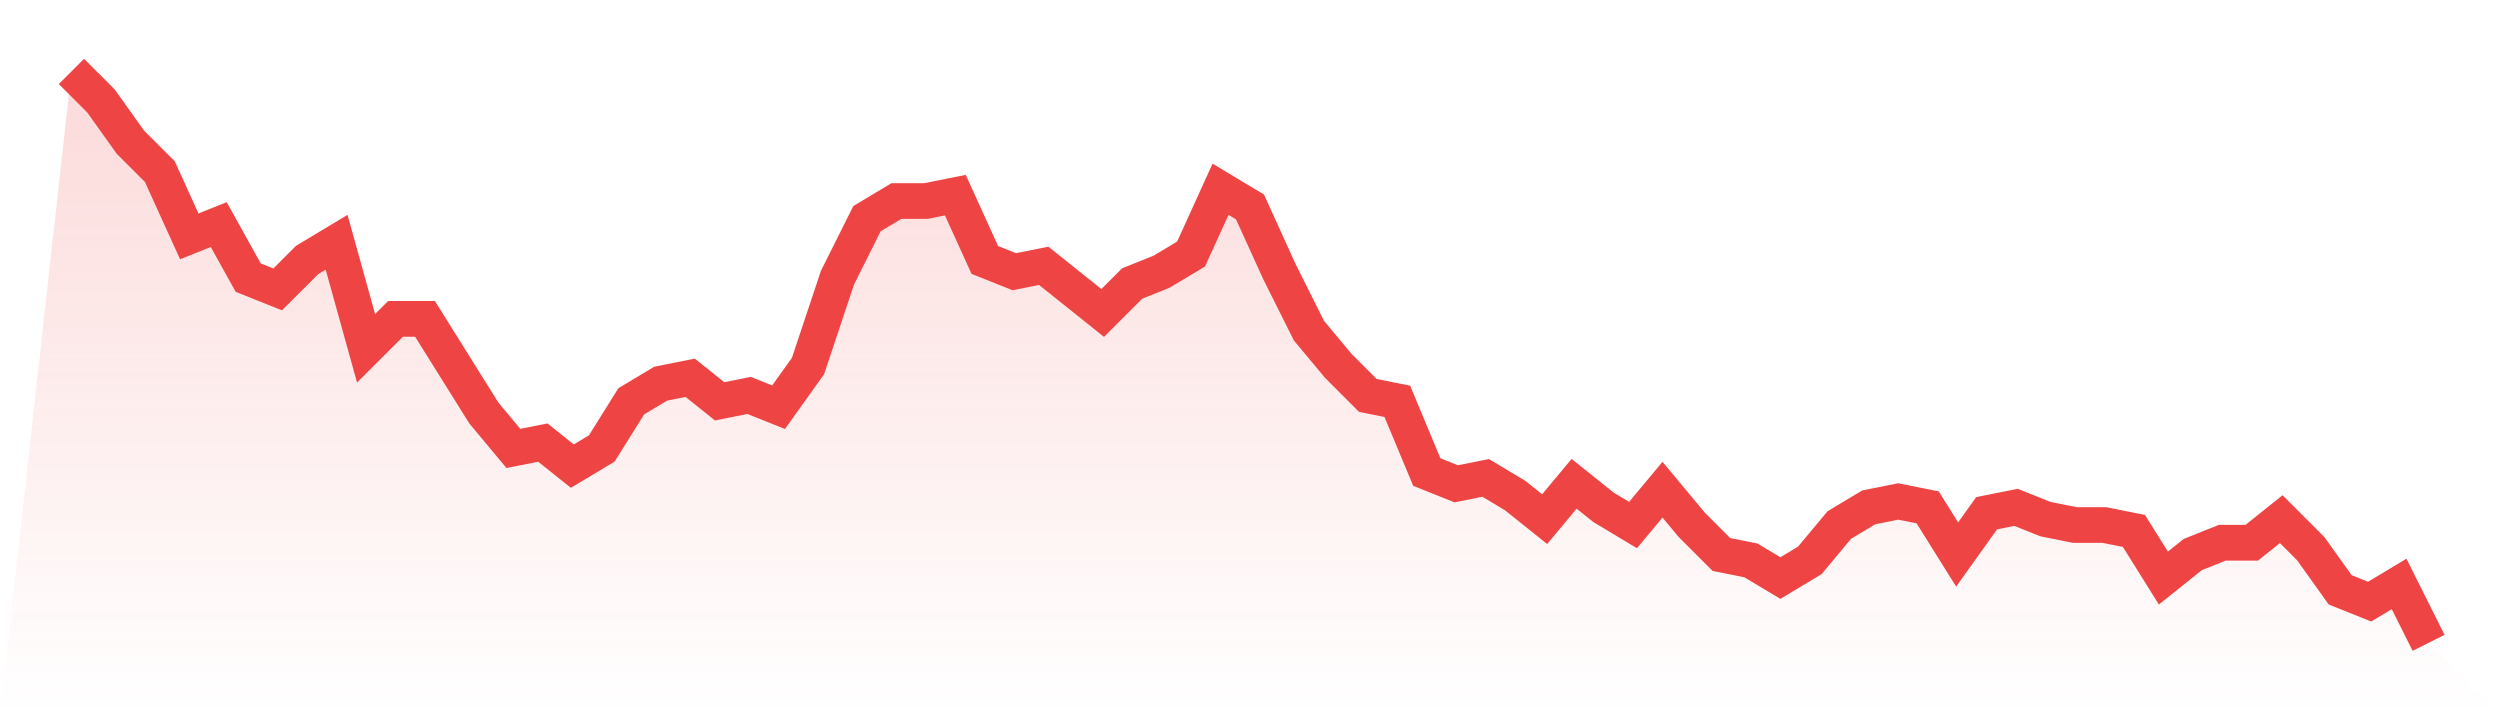 <svg viewBox="0 0 140 40" xmlns="http://www.w3.org/2000/svg">
<defs>
<linearGradient id="gradient" x1="0" x2="0" y1="0" y2="1">
<stop offset="0%" stop-color="#ef4444" stop-opacity="0.2"/>
<stop offset="100%" stop-color="#ef4444" stop-opacity="0"/>
</linearGradient>
</defs>
<path d="M4,4 L4,4 L5.65,5.649 L7.3,7.959 L8.95,9.608 L10.6,13.237 L12.25,12.577 L13.9,15.546 L15.55,16.206 L17.2,14.557 L18.85,13.567 L20.5,19.505 L22.15,17.856 L23.8,17.856 L25.45,20.495 L27.1,23.134 L28.75,25.113 L30.4,24.784 L32.05,26.103 L33.7,25.113 L35.35,22.474 L37,21.485 L38.65,21.155 L40.3,22.474 L41.95,22.144 L43.6,22.804 L45.25,20.495 L46.9,15.546 L48.55,12.247 L50.2,11.258 L51.85,11.258 L53.5,10.928 L55.15,14.557 L56.8,15.216 L58.45,14.887 L60.1,16.206 L61.75,17.526 L63.4,15.876 L65.05,15.216 L66.7,14.227 L68.35,10.598 L70,11.588 L71.65,15.216 L73.3,18.515 L74.95,20.495 L76.6,22.144 L78.25,22.474 L79.9,26.433 L81.55,27.093 L83.2,26.763 L84.85,27.753 L86.5,29.072 L88.15,27.093 L89.8,28.412 L91.45,29.402 L93.1,27.423 L94.75,29.402 L96.4,31.052 L98.05,31.381 L99.7,32.371 L101.35,31.381 L103,29.402 L104.65,28.412 L106.3,28.082 L107.95,28.412 L109.6,31.052 L111.25,28.742 L112.9,28.412 L114.55,29.072 L116.2,29.402 L117.85,29.402 L119.5,29.732 L121.15,32.371 L122.8,31.052 L124.45,30.392 L126.1,30.392 L127.75,29.072 L129.4,30.722 L131.05,33.031 L132.7,33.691 L134.35,32.701 L136,36 L140,40 L0,40 z" fill="url(#gradient)"/>
<path d="M4,4 L4,4 L5.65,5.649 L7.3,7.959 L8.95,9.608 L10.6,13.237 L12.25,12.577 L13.9,15.546 L15.55,16.206 L17.2,14.557 L18.85,13.567 L20.5,19.505 L22.15,17.856 L23.8,17.856 L25.45,20.495 L27.1,23.134 L28.75,25.113 L30.4,24.784 L32.05,26.103 L33.7,25.113 L35.35,22.474 L37,21.485 L38.65,21.155 L40.3,22.474 L41.95,22.144 L43.6,22.804 L45.25,20.495 L46.9,15.546 L48.55,12.247 L50.2,11.258 L51.85,11.258 L53.5,10.928 L55.15,14.557 L56.8,15.216 L58.45,14.887 L60.1,16.206 L61.75,17.526 L63.4,15.876 L65.05,15.216 L66.7,14.227 L68.35,10.598 L70,11.588 L71.65,15.216 L73.3,18.515 L74.95,20.495 L76.6,22.144 L78.25,22.474 L79.9,26.433 L81.55,27.093 L83.2,26.763 L84.85,27.753 L86.5,29.072 L88.15,27.093 L89.8,28.412 L91.45,29.402 L93.1,27.423 L94.75,29.402 L96.4,31.052 L98.05,31.381 L99.7,32.371 L101.35,31.381 L103,29.402 L104.65,28.412 L106.3,28.082 L107.95,28.412 L109.6,31.052 L111.25,28.742 L112.9,28.412 L114.55,29.072 L116.2,29.402 L117.85,29.402 L119.5,29.732 L121.15,32.371 L122.8,31.052 L124.45,30.392 L126.1,30.392 L127.75,29.072 L129.4,30.722 L131.05,33.031 L132.7,33.691 L134.35,32.701 L136,36" fill="none" stroke="#ef4444" stroke-width="2"/>
</svg>